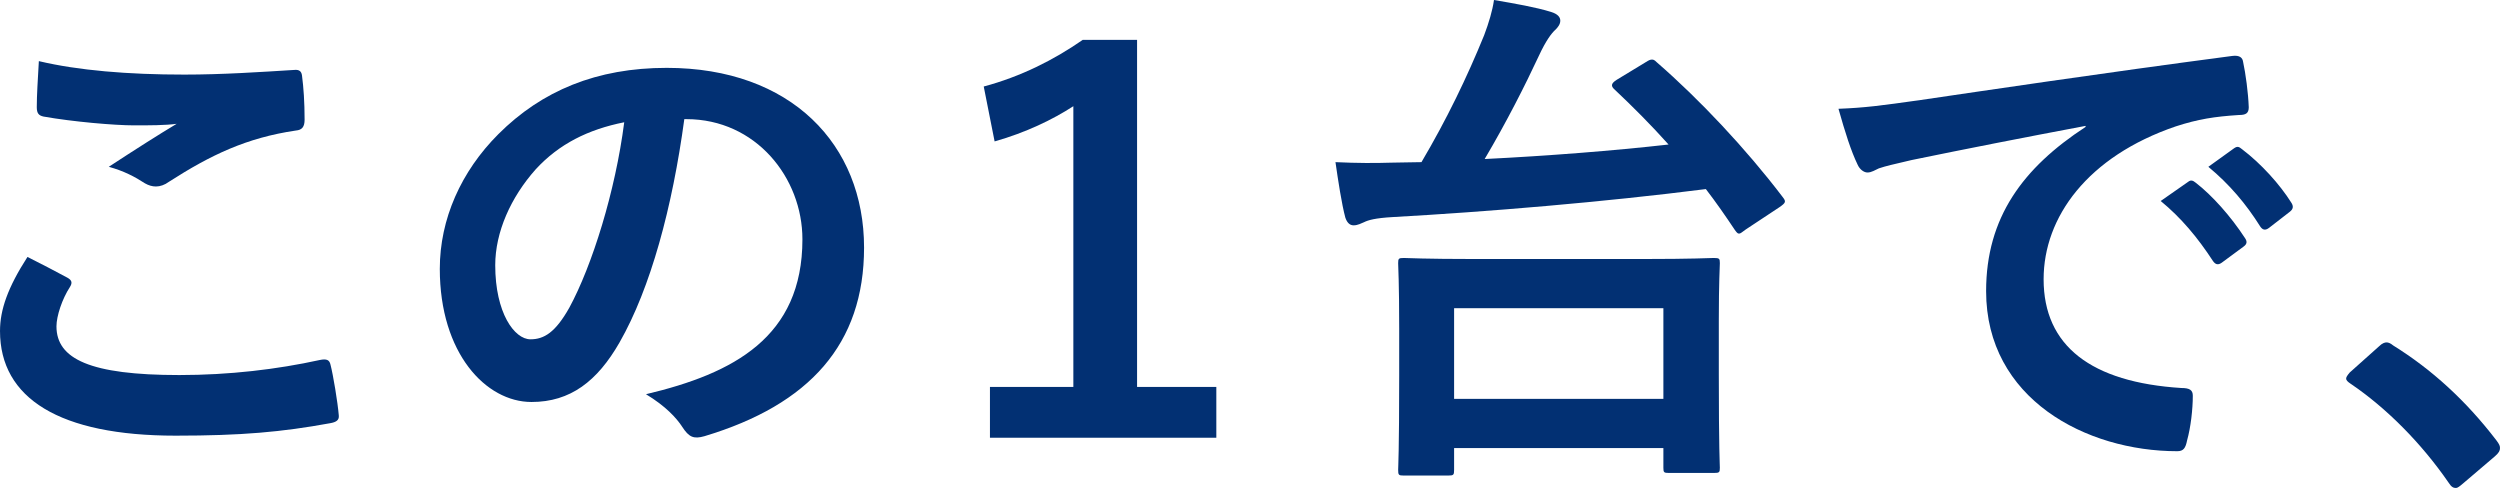 <?xml version="1.0" encoding="UTF-8"?>
<svg id="Layer_2" data-name="Layer 2" xmlns="http://www.w3.org/2000/svg" viewBox="0 0 241.3 47.1">
  <defs>
    <style>
      .cls-1 {
        fill: #023073;
      }
    </style>
  </defs>
  <g id="_デザイン" data-name="デザイン">
    <g>
      <path class="cls-1" d="M6.5,26.8c.45.25.5.5.25.9-.75,1.15-1.3,2.8-1.3,3.8,0,3.15,3.25,4.7,11.85,4.7,4.85,0,9.45-.55,13.55-1.45.7-.15.95,0,1.05.45.25.95.7,3.65.8,4.9.05.45-.25.65-.85.75-4.65.85-8.55,1.2-14.9,1.2-11.2,0-16.95-3.6-16.95-10.1,0-2.05.75-4.2,2.65-7.15,1.3.65,2.55,1.3,3.85,2ZM17.8,7.2c3.65,0,7.4-.25,10.6-.45.5-.05.7.15.75.55.15,1.15.25,2.55.25,4.25,0,.7-.25,1-.85,1.05-4.75.7-8.2,2.35-12.25,4.95-.4.3-.85.45-1.25.45-.35,0-.7-.1-1.05-.3-1-.65-2.05-1.2-3.5-1.6,2.6-1.7,4.8-3.1,6.55-4.15-1.1.15-2.65.15-4.1.15-1.9,0-5.95-.35-8.75-.85-.45-.1-.65-.3-.65-.9,0-1.2.1-2.65.2-4.45,3.8.9,8.6,1.3,14.05,1.3Z"/>
      <path class="cls-1" d="M66.05,11.5c-1.15,8.5-3.25,16.3-6.25,21.55-2.15,3.75-4.75,5.75-8.5,5.75-4.4,0-8.85-4.7-8.85-12.85,0-4.8,2.05-9.4,5.65-13,4.2-4.2,9.5-6.4,16.25-6.4,12,0,19.05,7.4,19.05,17.35,0,9.3-5.25,15.15-15.4,18.2-1.05.3-1.5.1-2.15-.9-.55-.85-1.6-2-3.5-3.15,8.45-2,15.1-5.5,15.1-14.95,0-5.95-4.5-11.6-11.2-11.6h-.2ZM51.7,16.35c-2.4,2.7-3.9,6.05-3.9,9.25,0,4.6,1.85,7.15,3.4,7.15,1.3,0,2.4-.65,3.75-3.05,2.2-4.05,4.45-11.25,5.3-17.9-3.5.7-6.3,2.1-8.55,4.55Z"/>
      <path class="cls-1" d="M109.75,37.35h7.65v4.9h-21.85v-4.9h8.05V10.25c-2,1.3-4.6,2.55-7.6,3.4l-1.05-5.3c3.55-.95,6.75-2.55,9.55-4.5h5.25v33.5Z"/>
      <path class="cls-1" d="M158.85,6c.3-.2.45-.25.6-.25s.25.05.45.25c4.15,3.6,8.65,8.4,12.15,13,.35.45.35.55-.3,1l-3.25,2.15c-.35.25-.5.4-.65.4s-.25-.15-.4-.35c-.9-1.35-1.8-2.65-2.8-3.95-9.8,1.25-21.2,2.2-30.2,2.7-1.75.1-2.4.3-2.8.5-.25.1-.6.3-1,.3s-.65-.3-.8-.75c-.35-1.3-.7-3.6-.95-5.35,2.1.1,3.85.1,5.35.05.95,0,1.95-.05,2.95-.05,2.45-4.15,4.4-8.2,6.05-12.25.45-1.2.8-2.35.95-3.4,2.05.35,4.05.7,5.5,1.15.65.2.9.5.9.85s-.25.65-.45.85c-.4.35-.95,1.1-1.6,2.5-1.35,2.9-3.15,6.45-5.25,10,6.05-.3,12.45-.8,17.75-1.4-1.7-1.9-3.45-3.65-5.2-5.3-.4-.35-.35-.6.2-.95l2.8-1.7ZM135.5,45.9c-.5,0-.55-.05-.55-.55,0-.3.1-1.65.1-9.05v-4.6c0-4.5-.1-5.95-.1-6.3,0-.45.05-.5.55-.5.3,0,2.05.1,6.85.1h16.2c4.8,0,6.55-.1,6.85-.1.55,0,.6.05.6.5,0,.3-.1,1.8-.1,5.55v5.15c0,7.35.1,8.75.1,9.05,0,.45-.05.5-.6.5h-4.3c-.5,0-.55-.05-.55-.5v-1.9h-20.2v2.1c0,.5-.05.55-.6.55h-4.25ZM140.35,38.5h20.2v-8.75h-20.2v8.75Z"/>
      <path class="cls-1" d="M201.3,12.15c-6.1,1.15-11.45,2.2-16.8,3.3-1.9.45-2.4.55-3.15.8-.35.15-.7.4-1.1.4-.35,0-.75-.3-.95-.75-.65-1.35-1.2-3.1-1.85-5.4,2.55-.1,4.05-.3,7.95-.85,6.15-.9,17.15-2.55,30.05-4.25.75-.1,1,.2,1.05.55.25,1.15.5,3,.55,4.4,0,.6-.3.75-.95.75-2.35.15-3.95.4-6.1,1.1-8.5,2.9-12.75,8.75-12.75,14.75,0,6.45,4.6,9.95,13.3,10.5.8,0,1.1.2,1.1.75,0,1.3-.2,3.05-.55,4.3-.15.75-.35,1.05-.95,1.05-8.8,0-18.45-5.05-18.45-15.45,0-7.1,3.55-11.9,9.6-15.85v-.1ZM211.2,17.55c.25-.2.45-.15.75.1,1.55,1.2,3.35,3.2,4.75,5.35.2.3.2.55-.15.8l-2.1,1.55c-.35.25-.6.2-.85-.15-1.5-2.3-3.1-4.2-5.05-5.8l2.65-1.85ZM215.65,14.3c.3-.2.45-.15.75.1,1.85,1.4,3.65,3.4,4.75,5.15.2.3.25.6-.15.9l-2,1.55c-.4.3-.65.15-.85-.15-1.35-2.15-2.95-4.05-5-5.75l2.5-1.8Z"/>
      <path class="cls-1" d="M229.6,33.45c.35-.35.6-.4.75-.4s.35.05.65.3c3.7,2.3,7,5.3,9.95,9.15.3.4.35.55.35.75,0,.25-.1.45-.5.8l-3.05,2.6c-.35.3-.55.45-.7.45-.25,0-.45-.1-.7-.5-2.65-3.85-6.05-7.25-9.45-9.55-.3-.2-.45-.35-.45-.5s.1-.3.35-.6l2.8-2.5Z"/>
    </g>
  </g>
</svg>